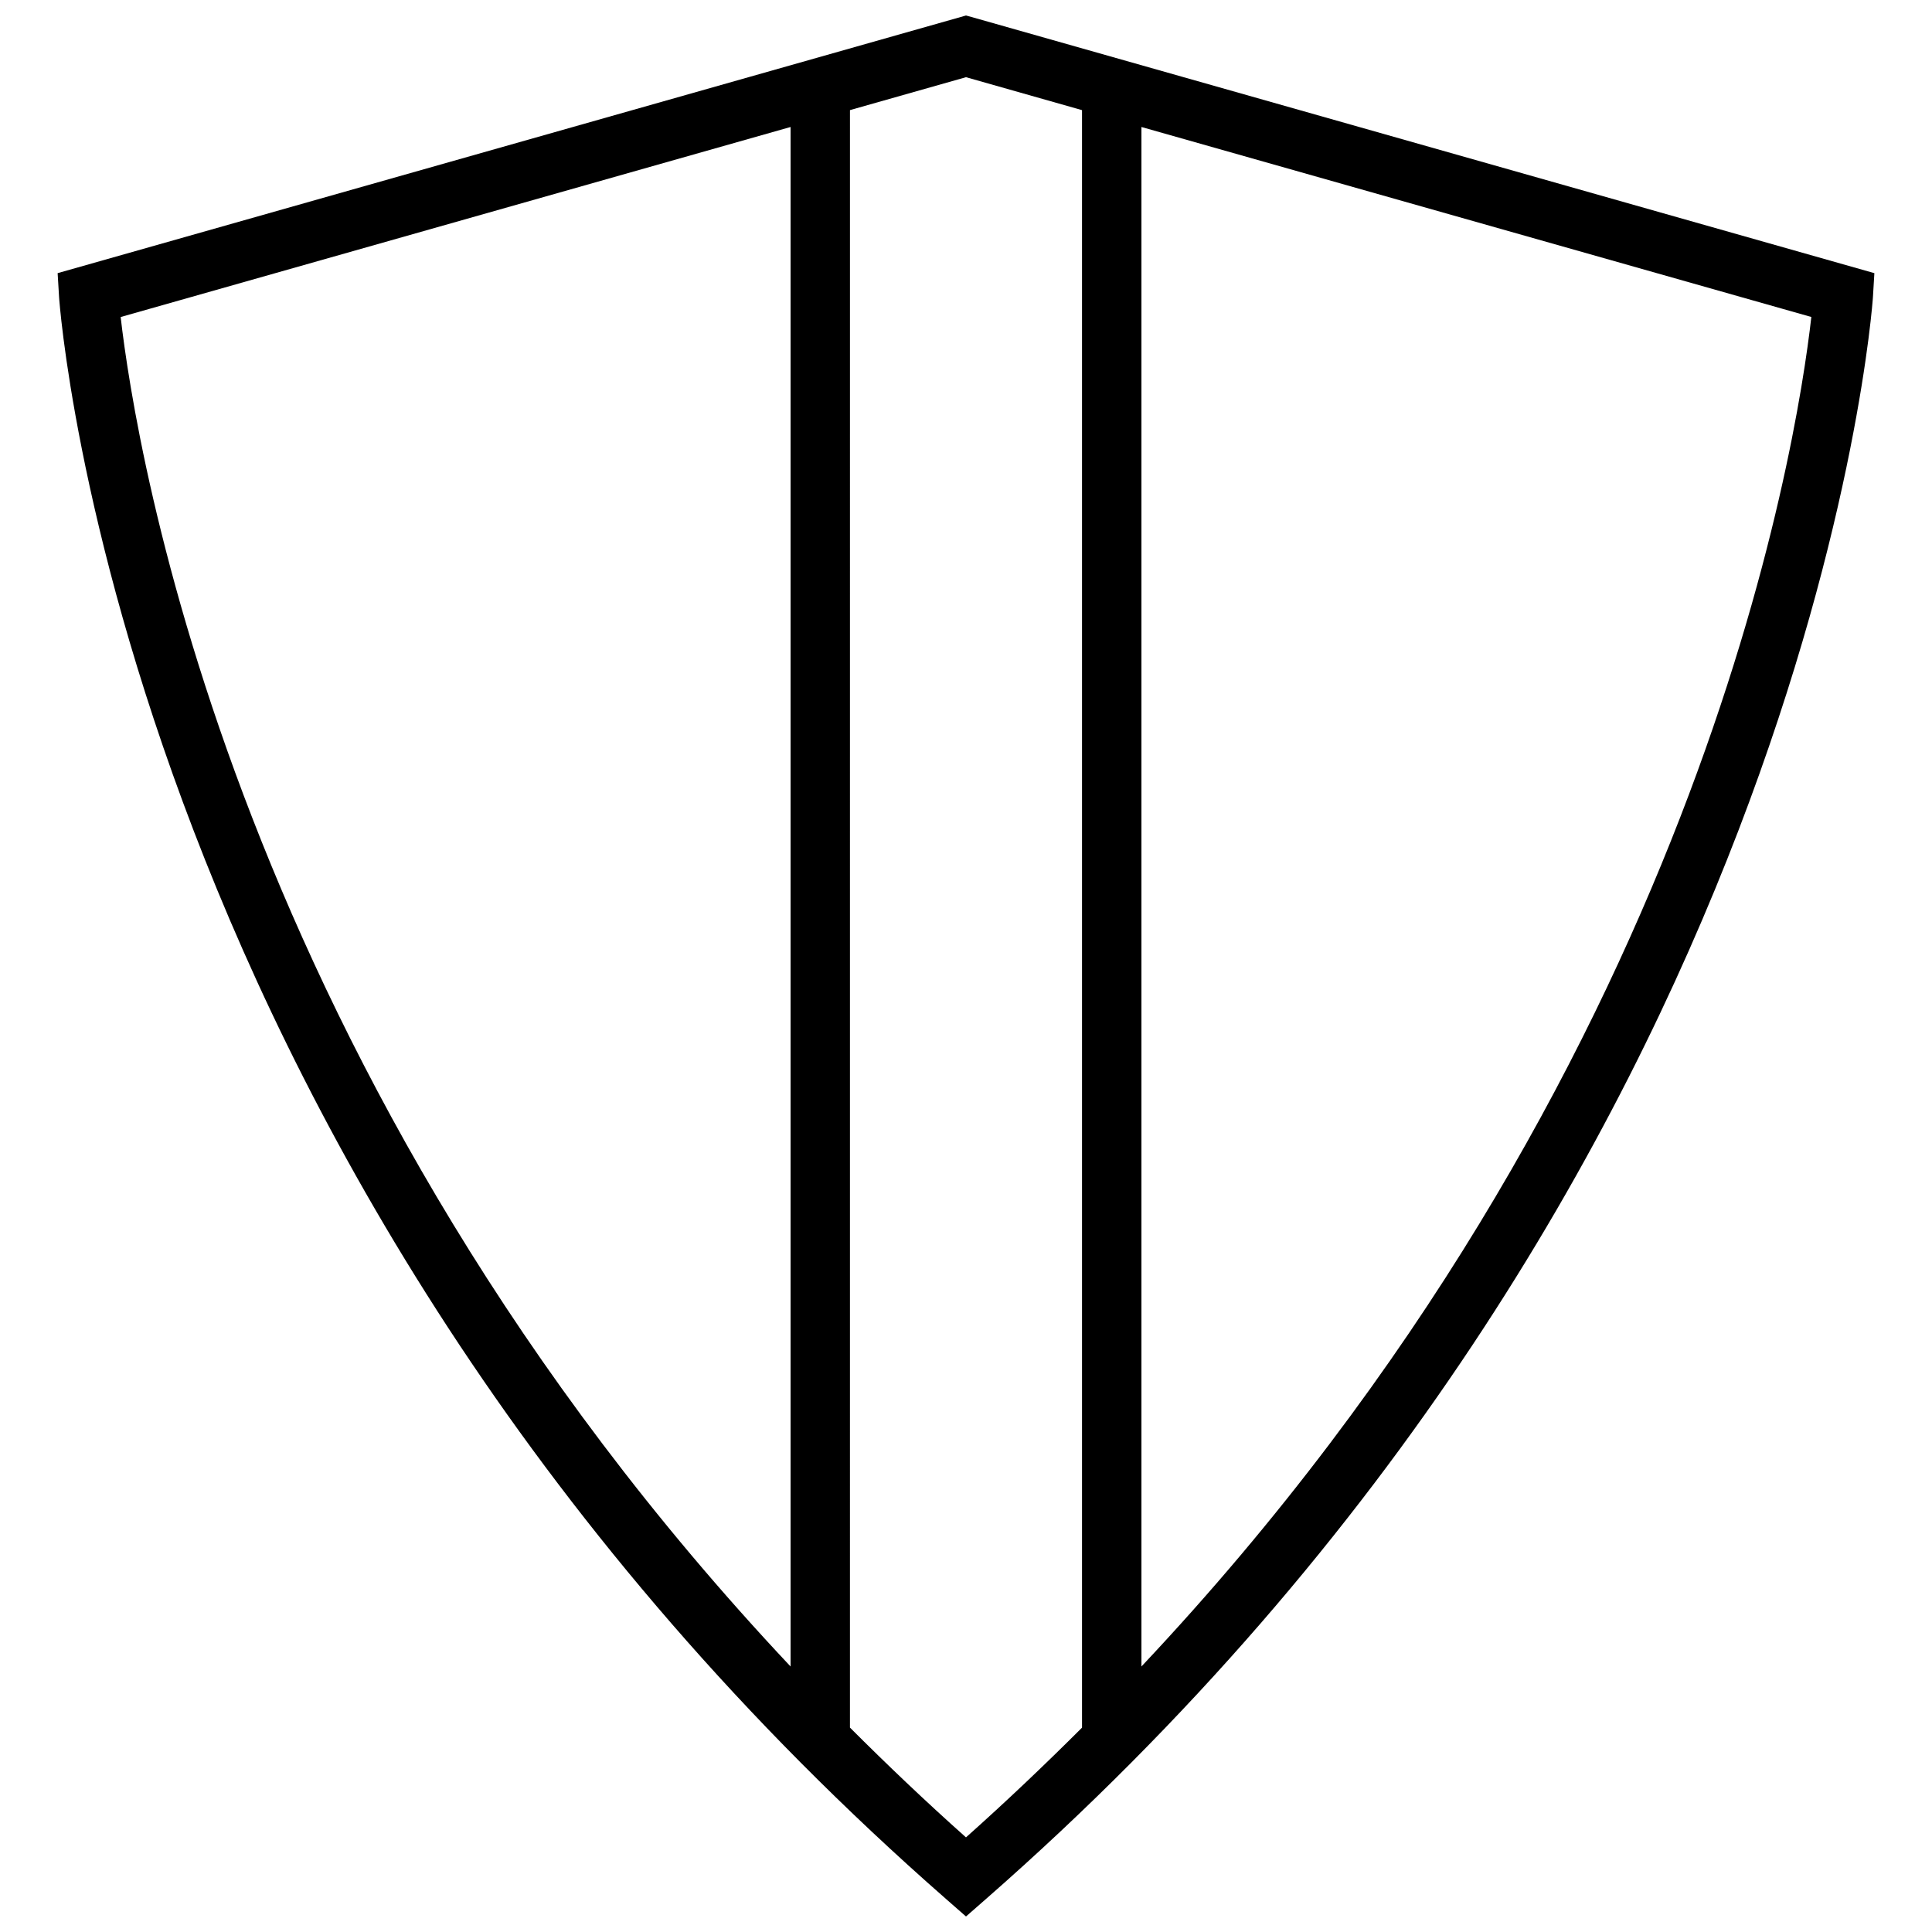 <?xml version="1.0" encoding="UTF-8"?>
<!-- Uploaded to: SVG Repo, www.svgrepo.com, Generator: SVG Repo Mixer Tools -->
<svg width="800px" height="800px" version="1.1" viewBox="144 144 512 512" xmlns="http://www.w3.org/2000/svg">
 <defs>
  <clipPath id="a">
   <path d="m159 148.09h482v503.81h-482z"/>
  </clipPath>
 </defs>
 <g clip-path="url(#a)">
  <path d="m394.82 647.35 5.18 4.535 5.18-4.535c218.59-191.35 235.03-422.33 235.17-424.65l0.379-6.312-238.57-67.684-2.156-0.598-240.73 68.281 0.379 6.312c0.141 2.316 16.574 233.3 235.17 424.65zm51.672-61.715v-407.98l177.53 50.348c-3.844 34.043-29.805 200.74-177.53 357.63zm-15.746-412.45v428.66c-9.777 9.762-19.98 19.477-30.75 29.078-10.785-9.605-20.973-19.316-30.75-29.094l0.004-428.65 30.75-8.723zm-77.238 4.469v407.98c-147.52-156.76-173.64-323.57-177.53-357.62z"/>
 </g>
</svg>